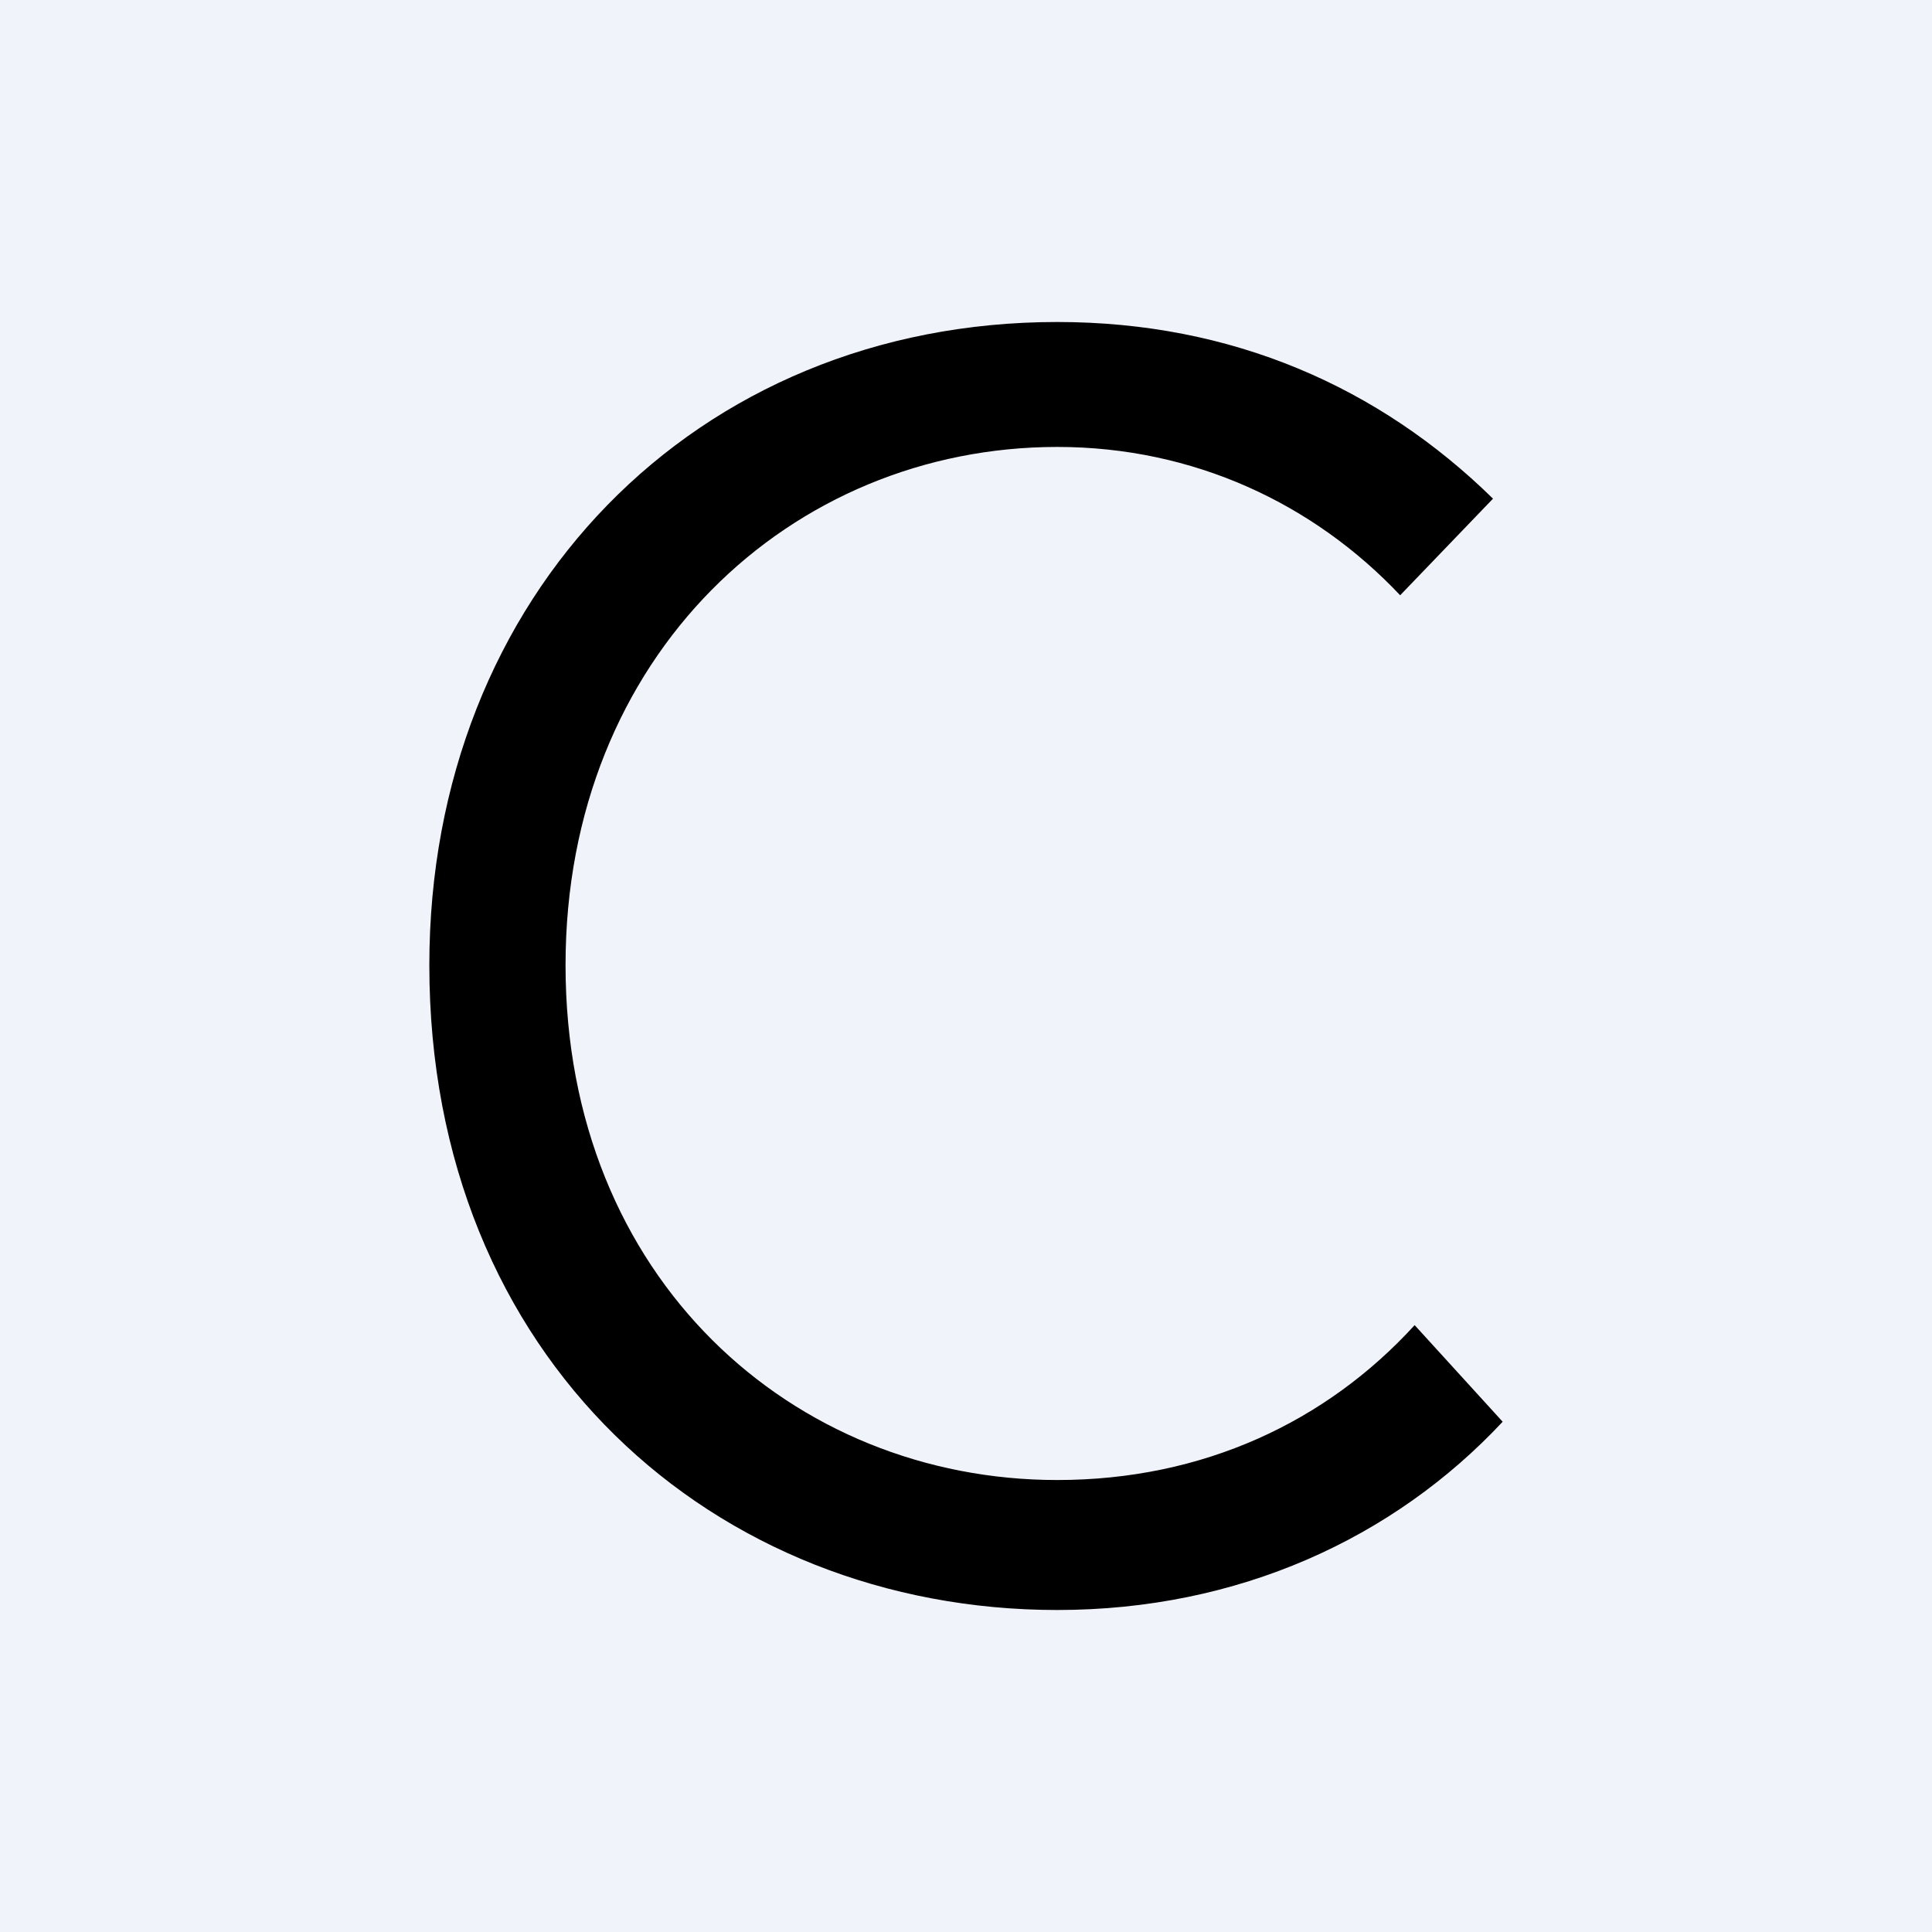 <svg width="18" height="18" xmlns="http://www.w3.org/2000/svg"><path fill="#F0F3FA" d="M0 0h18v18H0z"/><path d="M9.85 4.164c1.27 0 2.389.528 3.195 1.382l.865-.9C12.85 3.606 11.478 3 9.85 3 6.479 3 4 5.546 4 8.992 4 12.656 6.657 15 9.85 15c1.687 0 3.135-.668 4.15-1.754l-.82-.9c-.822.9-1.971 1.443-3.33 1.443-2.462 0-4.581-1.878-4.581-4.797 0-2.887 2.104-4.828 4.582-4.828z" fill="#000"/></svg>
